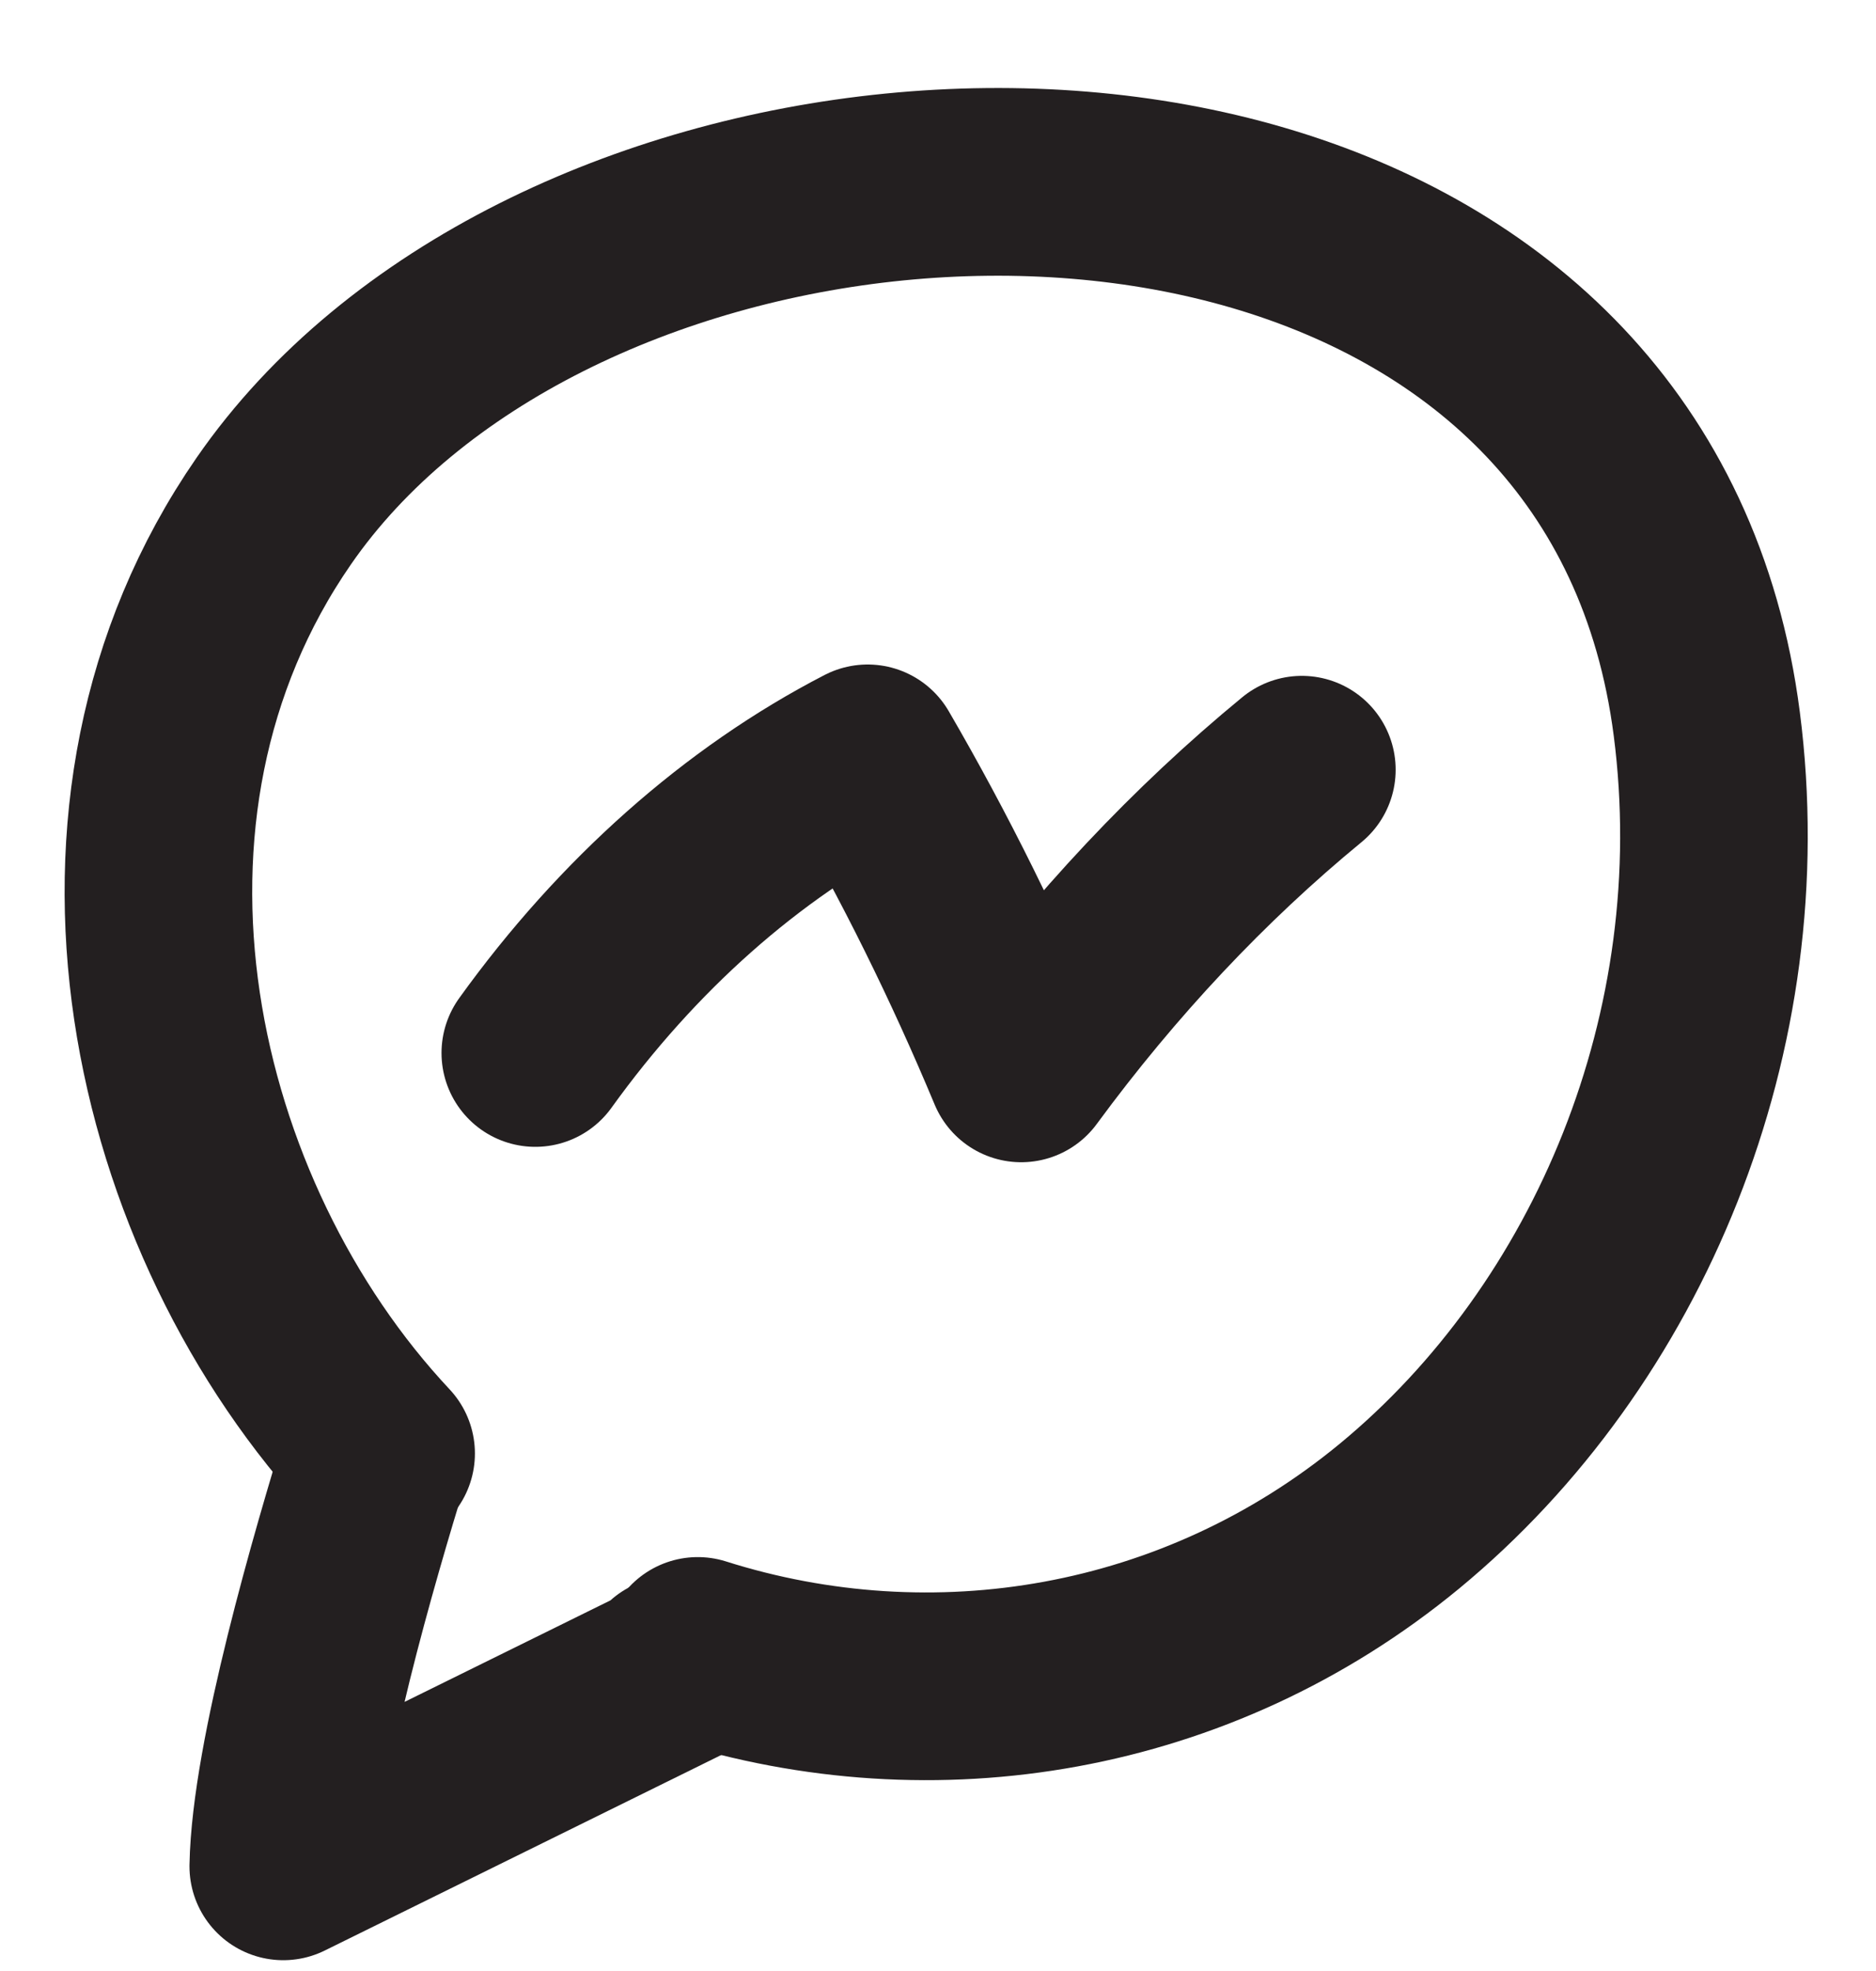 <?xml version="1.0" encoding="UTF-8"?>
<svg width="20px" height="21px" viewBox="0 0 20 21" version="1.1" xmlns="http://www.w3.org/2000/svg" xmlns:xlink="http://www.w3.org/1999/xlink">
    <!-- Generator: Sketch 52.6 (67491) - http://www.bohemiancoding.com/sketch -->
    <title>Group</title>
    <desc>Created with Sketch.</desc>
    <g id="Symbols" stroke="none" stroke-width="1" fill="none" fill-rule="evenodd" stroke-linecap="round" stroke-linejoin="round">
        <g id="footer" transform="translate(-1072, -318)" stroke="#231F20" stroke-width="2">
            <g id="Group" transform="translate(1073, 319)">
                <path d="M3.063,14.486 C0.71,11.976 -0.289,7.636 1.918,4.446 C2.607,3.449 3.607,2.646 4.771,2.061 C9.341,-0.234 16.438,0.831 17.196,6.713 C17.618,9.985 16.259,13.225 13.918,15.155 C11.761,16.931 8.948,17.384 6.439,16.59" id="Stroke-3"></path>
                <path d="M3.012,14.483 C2.675,15.576 2.041,17.74 2.02,18.885 C3.534,18.139 5.048,17.393 6.561,16.647 L6.175,16.796" id="Stroke-5"></path>
                <path d="M4.707,10.219 C5.689,8.854 6.912,7.77 8.25,7.08 C8.859,8.126 9.406,9.231 9.887,10.383 C10.778,9.171 11.786,8.099 12.879,7.201" id="Stroke-7"></path>
            </g>
        </g>
    </g>
</svg>